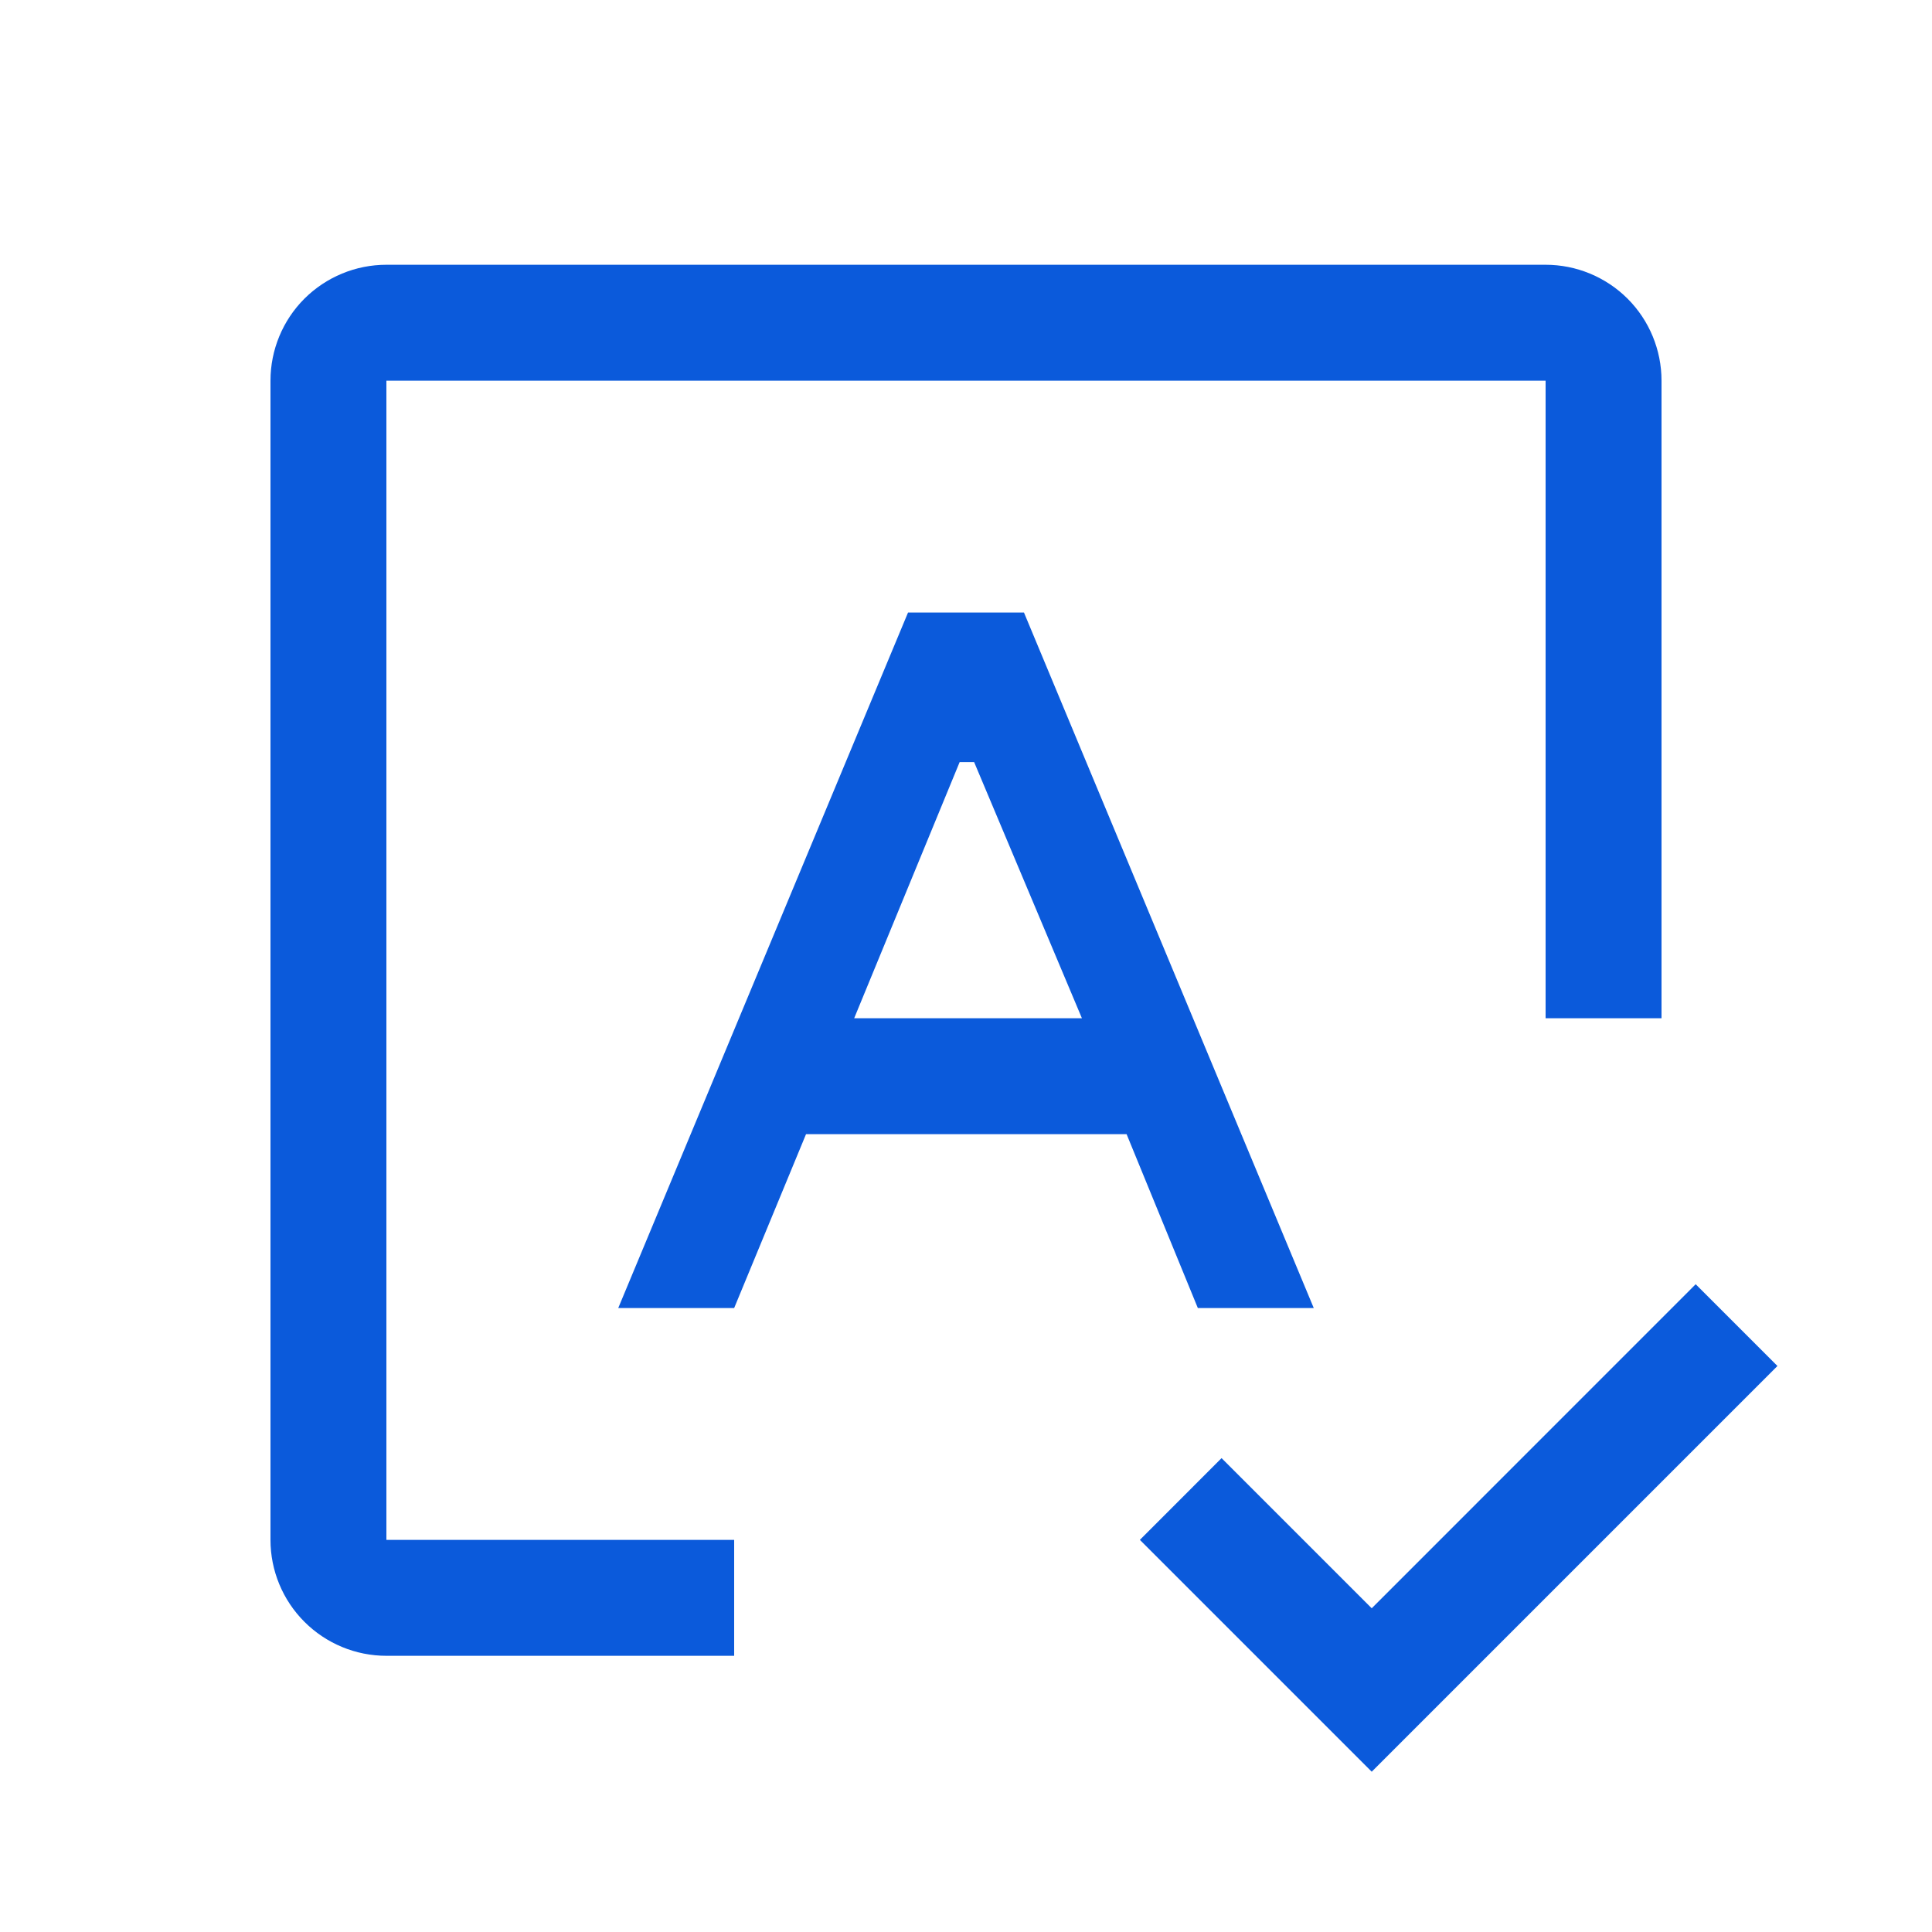 <svg width="25" height="25" viewBox="0 0 25 25" fill="none" xmlns="http://www.w3.org/2000/svg">
<g clip-path="url(#clip0_38_2312)">
<path d="M15.5 16.926H17L13.25 7.926H11.75L8 16.926H9.5L10.43 14.676H14.578L15.5 16.926ZM11.053 13.176L12.418 9.861H12.605L14 13.176H11.053Z" fill="#0B5ADB"/>
<path d="M9.5 21.426H5C4.602 21.426 4.221 21.268 3.939 20.986C3.658 20.705 3.5 20.324 3.5 19.926V4.926C3.5 4.528 3.658 4.146 3.939 3.865C4.221 3.584 4.602 3.426 5 3.426H20C20.398 3.426 20.779 3.584 21.061 3.865C21.342 4.146 21.5 4.528 21.5 4.926V13.176H20V4.926H5V19.926H9.5V21.426Z" fill="#0B5ADB"/>
<path d="M17.75 20.811L15.807 18.868L14.75 19.926L17.75 22.926L23 17.676L21.942 16.618L17.75 20.811Z" fill="#0B5ADB"/>
</g>
<defs>
<clipPath id="clip0_38_2312">
<rect width="24" height="24" fill="white" transform="translate(0.5 0.426)"/>
</clipPath>
</defs>
</svg>
